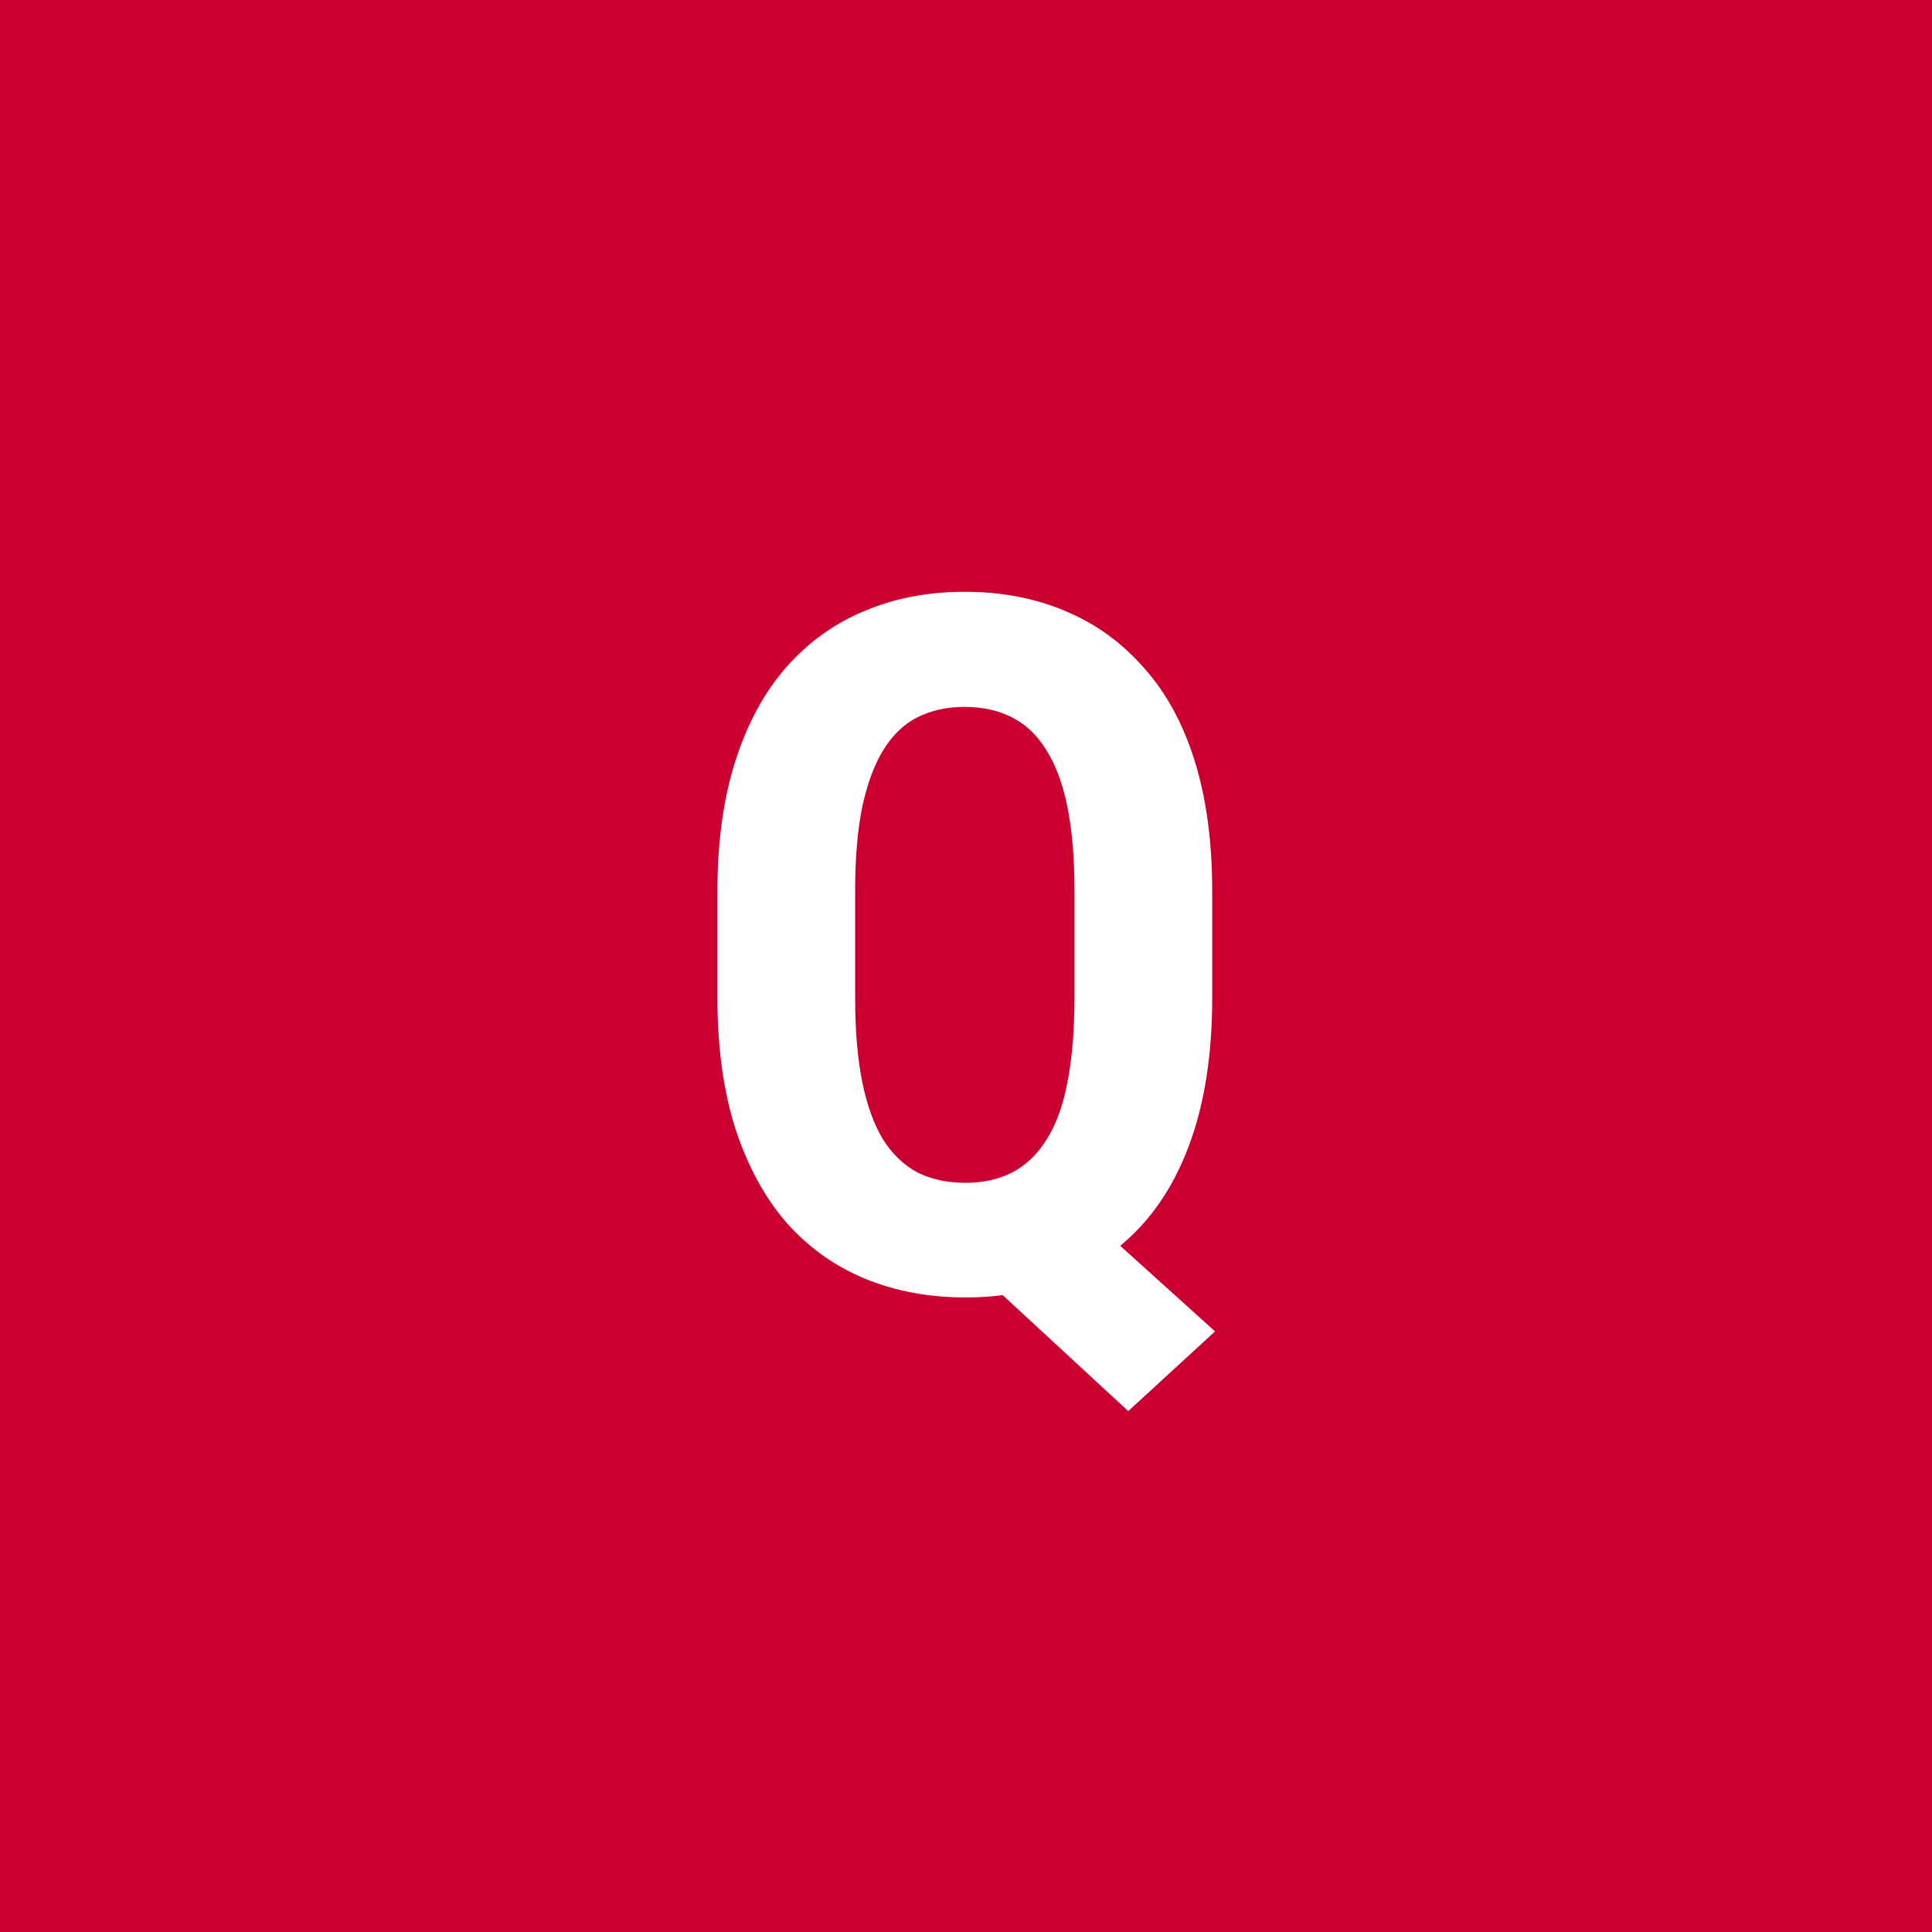 <svg width="96" height="96" viewBox="0 0 96 96" fill="none" xmlns="http://www.w3.org/2000/svg">
<rect x="0" y="0" width="96" height="96" fill="#333333" stroke="none"/>
<g clip-path="url(#clip0_1_353)">
<path d="M96 0H0V96H96V0Z" fill="#CC0030"/>
<path d="M52.219 58.797L60.375 66.156L56.062 70.117L48.094 62.758L52.219 58.797ZM60.234 44.289V49.586C60.234 52.039 59.945 54.203 59.367 56.078C58.789 57.938 57.953 59.492 56.859 60.742C55.766 61.977 54.469 62.906 52.969 63.531C51.469 64.156 49.805 64.469 47.977 64.469C46.148 64.469 44.477 64.156 42.961 63.531C41.461 62.906 40.164 61.977 39.07 60.742C37.992 59.492 37.148 57.938 36.539 56.078C35.945 54.203 35.648 52.039 35.648 49.586V44.289C35.648 41.836 35.945 39.68 36.539 37.82C37.133 35.961 37.969 34.414 39.047 33.18C40.141 31.93 41.438 30.992 42.938 30.367C44.438 29.727 46.102 29.406 47.93 29.406C49.773 29.406 51.445 29.727 52.945 30.367C54.445 30.992 55.742 31.93 56.836 33.18C57.945 34.414 58.789 35.961 59.367 37.82C59.945 39.68 60.234 41.836 60.234 44.289ZM53.391 49.586V44.242C53.391 42.633 53.273 41.25 53.039 40.094C52.805 38.938 52.453 37.992 51.984 37.258C51.531 36.523 50.961 35.984 50.273 35.641C49.602 35.297 48.82 35.125 47.93 35.125C47.055 35.125 46.273 35.297 45.586 35.641C44.914 35.984 44.352 36.523 43.898 37.258C43.445 37.992 43.094 38.938 42.844 40.094C42.609 41.25 42.492 42.633 42.492 44.242V49.586C42.492 51.211 42.609 52.602 42.844 53.758C43.078 54.914 43.422 55.867 43.875 56.617C44.344 57.352 44.914 57.898 45.586 58.258C46.273 58.602 47.07 58.773 47.977 58.773C48.852 58.773 49.625 58.602 50.297 58.258C50.984 57.898 51.555 57.352 52.008 56.617C52.477 55.883 52.82 54.938 53.039 53.781C53.273 52.609 53.391 51.211 53.391 49.586Z" fill="white"/>
</g>
<defs>
<clipPath id="clip0_1_353">
<rect width="96" height="96" fill="white"/>
</clipPath>
</defs>
</svg>
